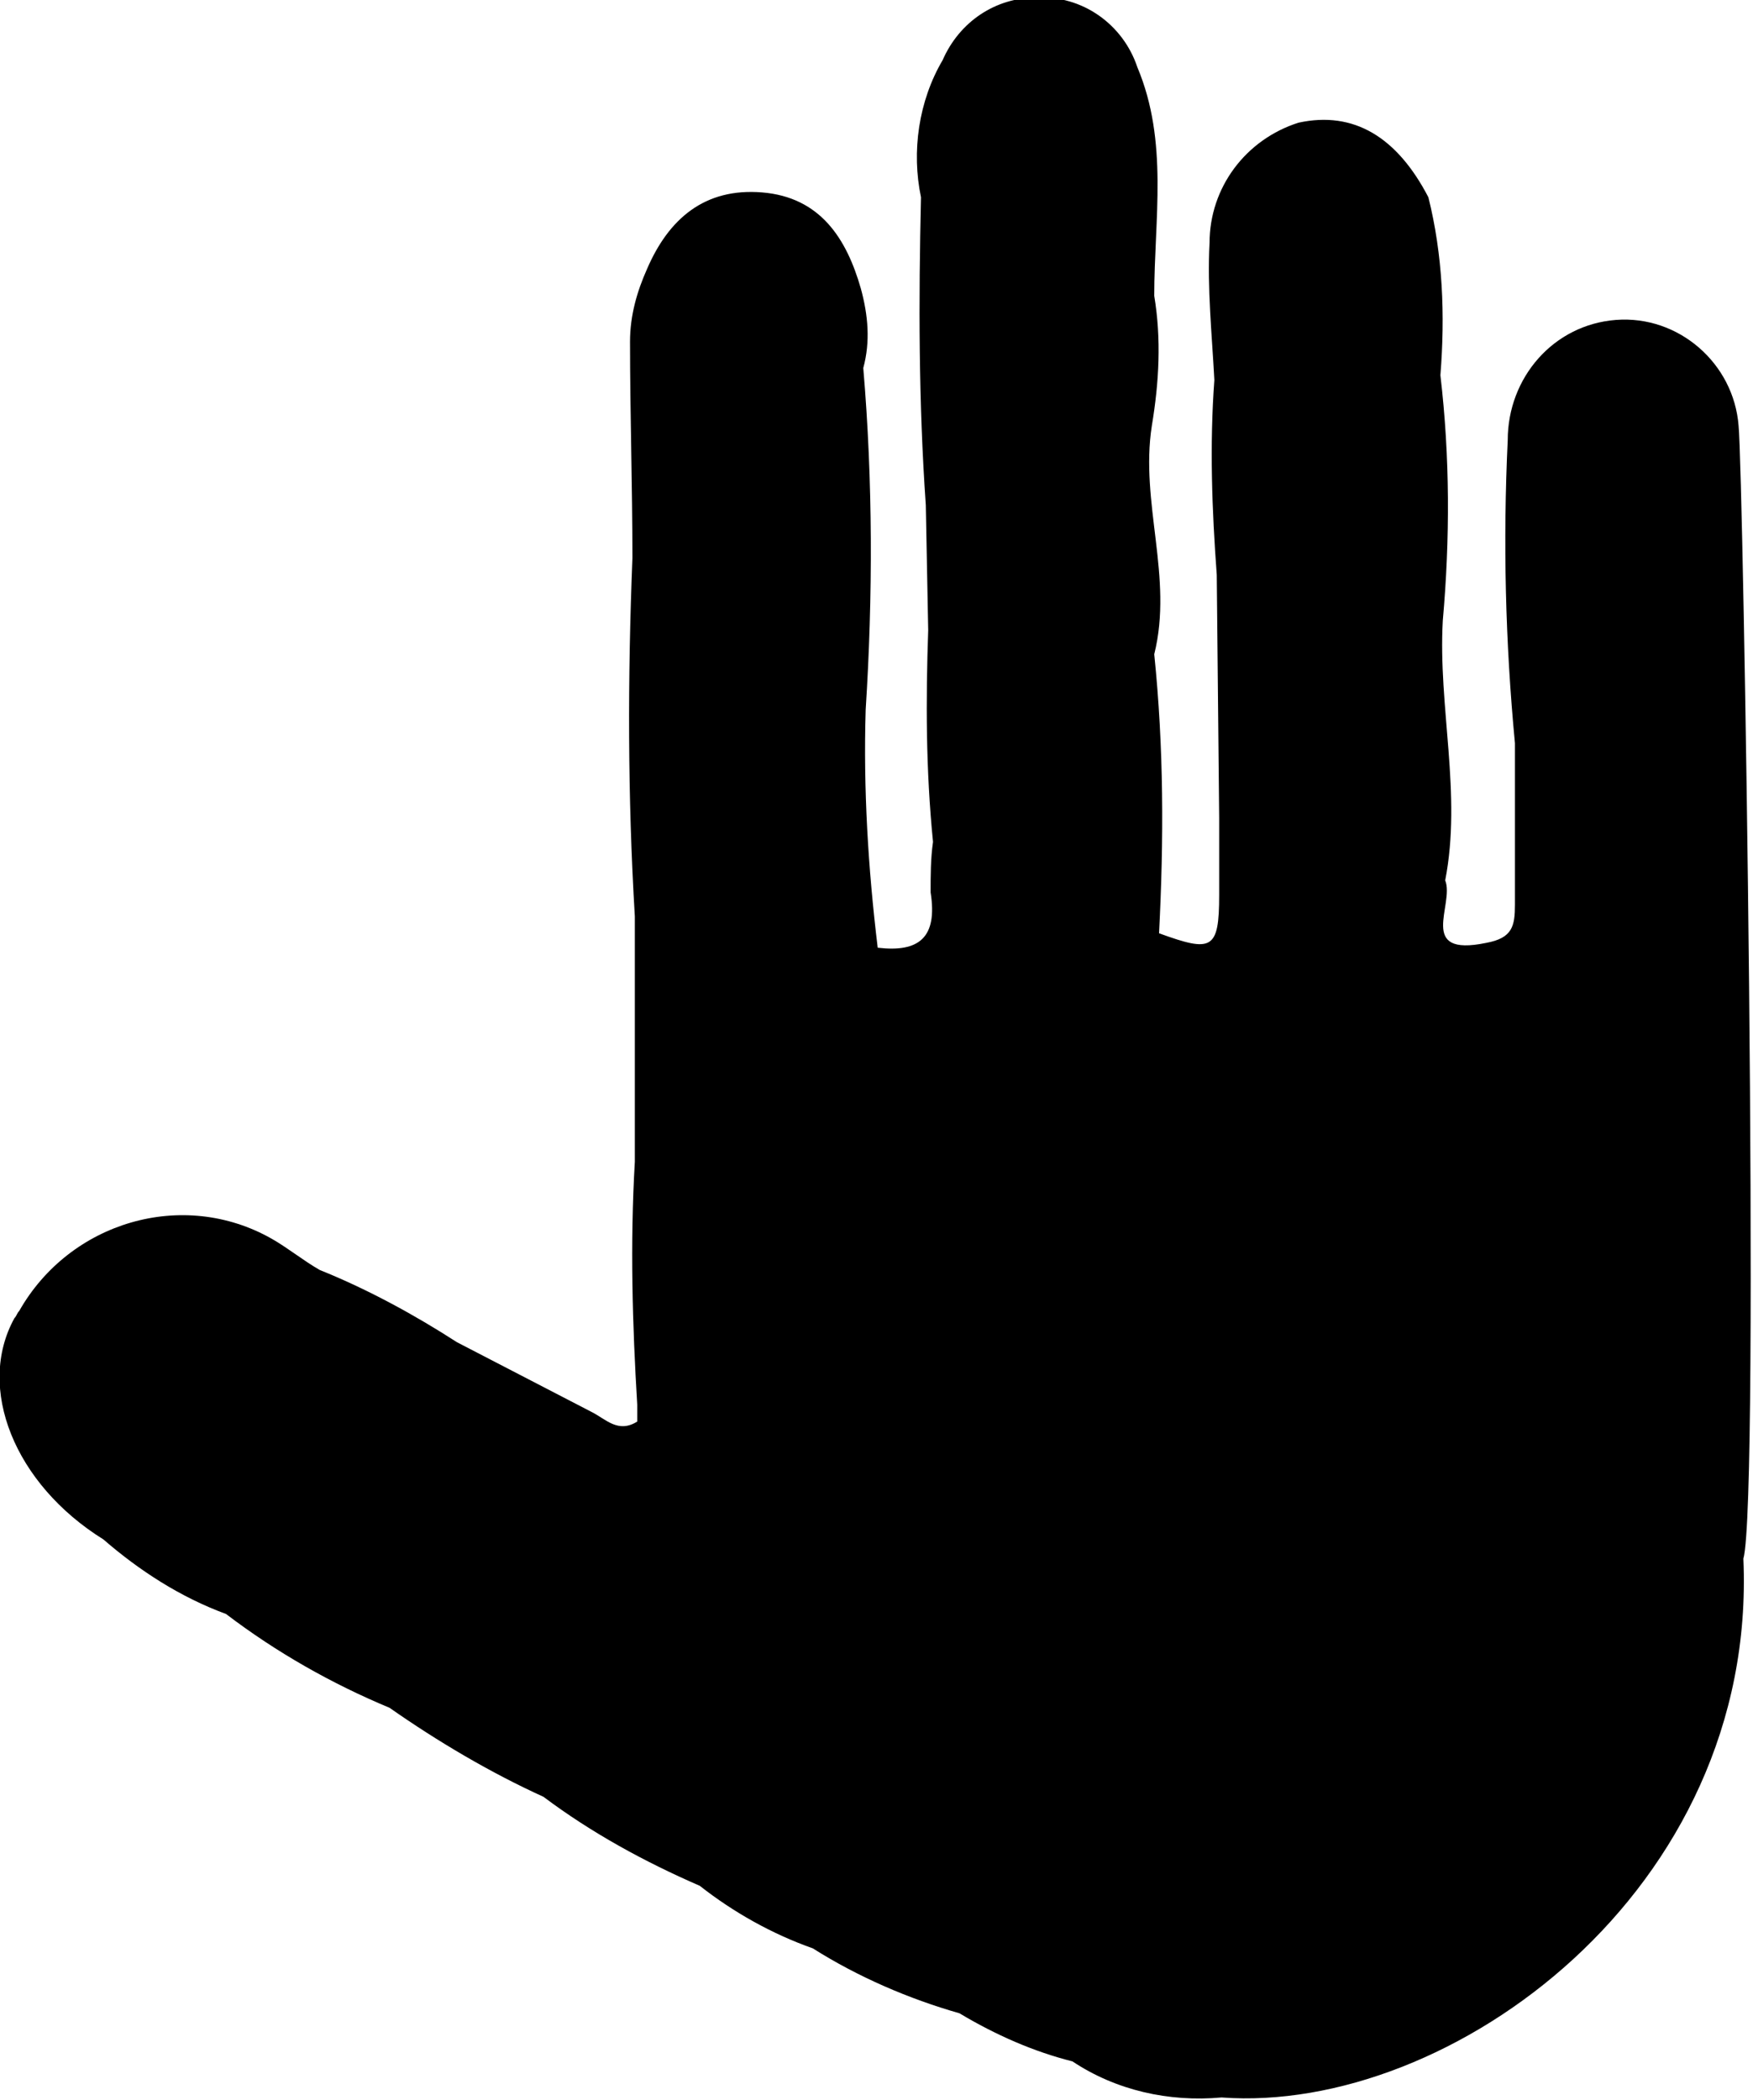 <?xml version="1.0" encoding="utf-8"?>
<!-- Generator: Adobe Illustrator 23.1.1, SVG Export Plug-In . SVG Version: 6.00 Build 0)  -->
<svg version="1.1" id="logo" xmlns="http://www.w3.org/2000/svg" xmlns:xlink="http://www.w3.org/1999/xlink" x="0px" y="0px"
	 viewBox="0 0 72.9 87.3" style="enable-background:new 0 0 72.9 87.3;" xml:space="preserve">
<path id="パス_609" d="M13.3,52.8c-0.7-0.4-1.3-0.9-2-1.3c-3.7-2.1-8.4-0.7-10.5,3c-0.1,0.1-0.1,0.2-0.2,0.3
	c-1.6,2.9,0,6.9,3.7,9.2l0,0c1.5,1.3,3.2,2.4,5.1,3.1c2.1,1.6,4.4,2.9,6.8,3.9h0c2,1.4,4.2,2.7,6.4,3.7l0,0c2,1.5,4.2,2.7,6.5,3.7
	c1.4,1.1,3,2,4.7,2.6c1.9,1.2,4,2.1,6.1,2.7c1.5,0.9,3.1,1.6,4.7,2c1.8,1.2,4,1.7,6.2,1.5c9.5,0.7,22.3-8.6,21.7-22.4
	c0.7-2.5,0-45.2-0.2-47.1c-0.2-2.6-2.5-4.6-5.1-4.4c-2.6,0.2-4.5,2.4-4.5,5c-0.2,4.2-0.1,8.4,0.3,12.6l0,0c0,2.2,0,4.4,0,6.7
	c0,0.9-0.1,1.4-1.2,1.6c-2.9,0.6-1.3-1.6-1.7-2.6c0.7-3.6-0.3-7.2-0.1-10.8c0.3-3.4,0.3-6.8-0.1-10.2c0.2-2.5,0.1-5-0.5-7.4
	c-1.3-2.5-3.1-3.6-5.4-3.1c-2.2,0.7-3.7,2.7-3.7,5c-0.1,1.9,0.1,3.8,0.2,5.7l0,0c-0.2,2.7-0.1,5.4,0.1,8.1l0.1,10.1
	c0,1.1,0,2.2,0,3.2c0,2.3-0.3,2.4-2.5,1.6c0.2-3.9,0.2-7.7-0.2-11.6c0.8-3.2-0.6-6.3-0.1-9.5c0.3-1.8,0.4-3.6,0.1-5.4l0,0
	c0-3.2,0.6-6.4-0.7-9.5c-0.6-1.8-2.3-3-4.2-2.9c-1.7,0-3.2,1-3.9,2.6c-1,1.7-1.3,3.8-0.9,5.7l0,0c-0.1,4.3-0.1,8.5,0.2,12.8l0,0
	l0.1,5.2l0,0c-0.1,2.9-0.1,5.8,0.2,8.8l0,0c-0.1,0.7-0.1,1.4-0.1,2.1c0.3,1.9-0.5,2.5-2.2,2.3c-0.4-3.3-0.6-6.6-0.5-9.9l0,0
	c0.3-4.7,0.3-9.5-0.1-14.2c0.3-1.1,0.2-2.2-0.1-3.3c-0.6-2.1-1.7-3.8-4.1-4c-2.4-0.2-3.9,1.1-4.8,3.2c-0.4,0.9-0.7,1.9-0.7,3
	c0,3,0.1,6,0.1,9c-0.2,5-0.2,9.9,0.1,14.9c0,3.4,0,6.8,0,10.2c-0.2,3.4-0.1,6.8,0.1,10.1v0.7c-0.8,0.5-1.3-0.1-1.9-0.4l-5.6-2.9
	C17.3,54.7,15.3,53.6,13.3,52.8z"/>
</svg>
